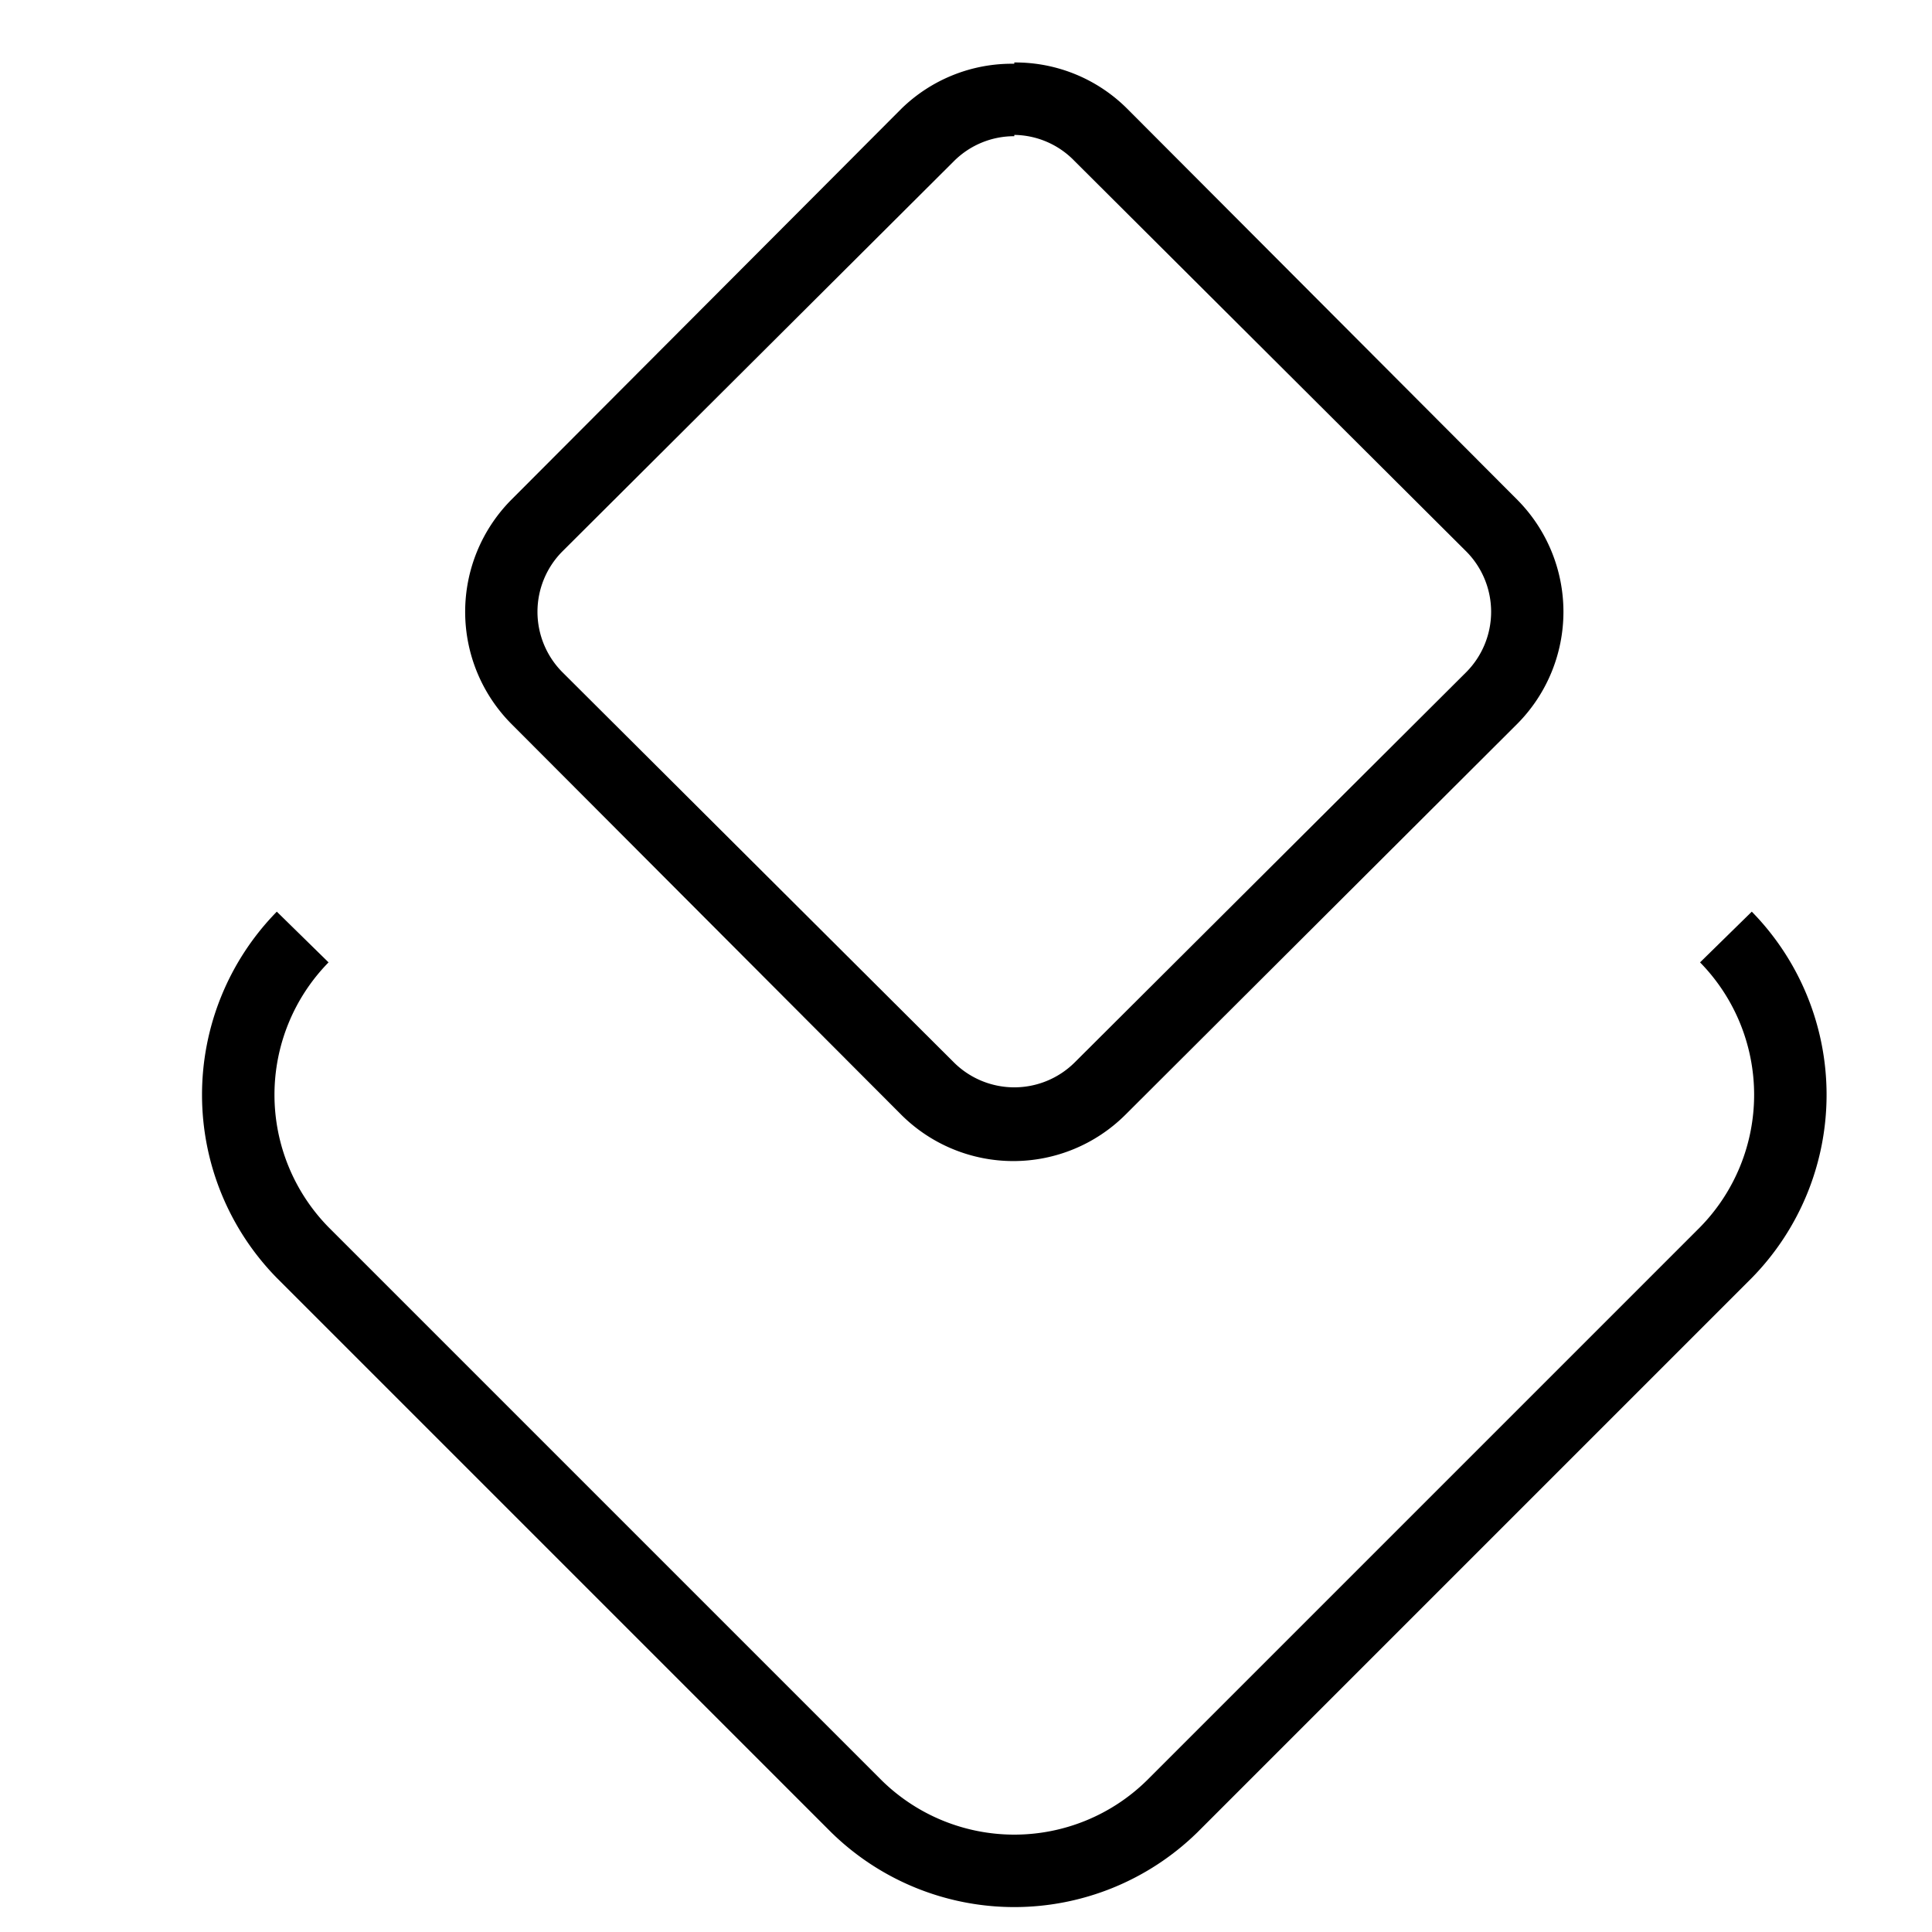 <svg xmlns="http://www.w3.org/2000/svg" viewBox="0 0 60 60"><defs><style>.cls-1{fill:#fff;}.cls-2{fill:none;stroke:#000;stroke-miterlimit:10;stroke-width:2.25px;}</style></defs><title>资源 23</title><g id="图层_2" data-name="图层 2"><g id="图层_1-2" data-name="图层 1"><rect class="cls-1" width="60" height="60"/><path d="M31.5,4.19A2.64,2.64,0,0,1,33.37,5L45.54,17.13a2.66,2.66,0,0,1,0,3.74L33.37,33a2.66,2.66,0,0,1-3.74,0L17.46,20.87a2.66,2.66,0,0,1,0-3.74L29.63,5a2.64,2.64,0,0,1,1.87-.77m0-2.25A4.91,4.91,0,0,0,28,3.37L15.87,15.53a4.94,4.94,0,0,0,0,6.94L28,34.63a4.93,4.93,0,0,0,6.94,0L47.13,22.47a4.94,4.94,0,0,0,0-6.94L35,3.37A4.91,4.91,0,0,0,31.5,1.94Z"/><path class="cls-2" d="M53.6,29.1a7,7,0,0,1,0,9.8L36.4,56.1a7,7,0,0,1-9.8,0L9.4,38.9a7,7,0,0,1,0-9.8"/></g></g></svg>